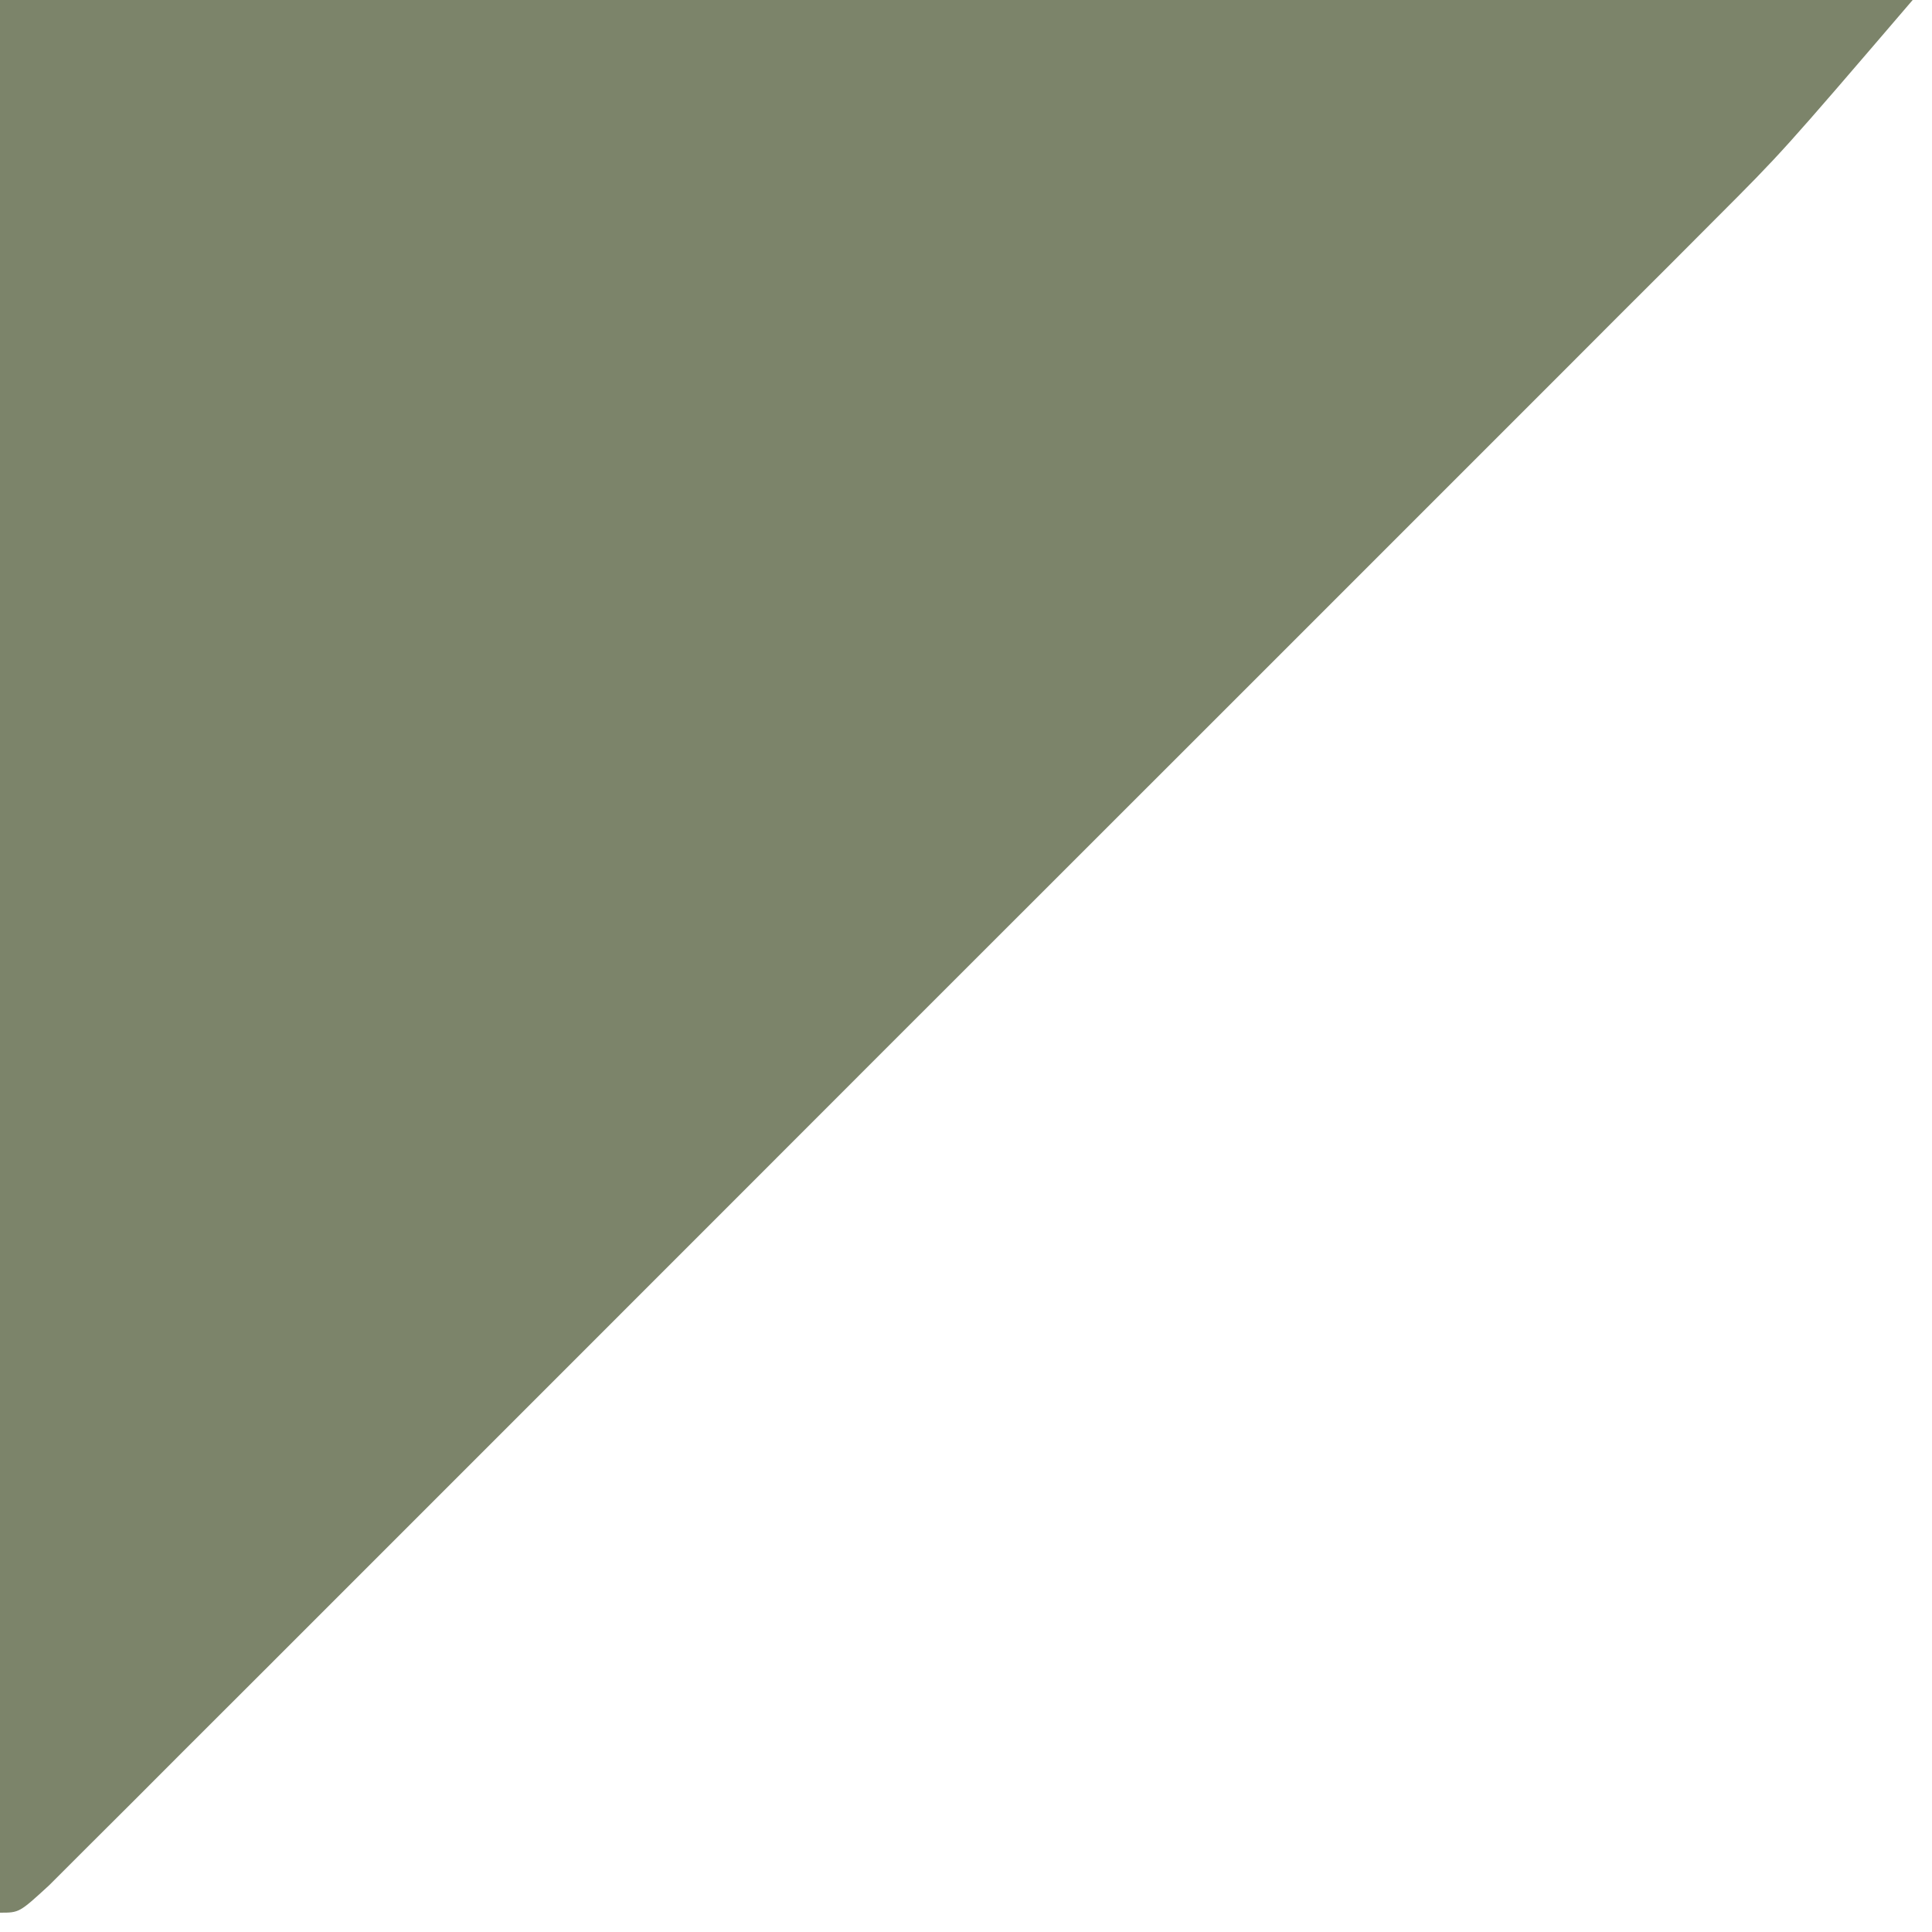 <?xml version="1.0" encoding="UTF-8"?> <svg xmlns="http://www.w3.org/2000/svg" version="1.1" width="100" height="100"><rect width="100%" height="100%" fill="#333333" stroke="none"/><path d="M0 0 C33 0 66 0 100 0 C100 33 100 66 100 100 C67 100 34 100 0 100 C0 67 0 34 0 0 Z " fill="#FFFFFF" transform="translate(0,0)"></path><path d="M0 0 C32.67 0 65.34 0 99 0 C92.25 7.875 92.25 7.875 88.793 11.334 C88.012 12.118 87.231 12.902 86.426 13.709 C85.589 14.544 84.752 15.38 83.889 16.24 C82.993 17.138 82.096 18.037 81.172 18.962 C78.733 21.406 76.29 23.847 73.847 26.287 C71.286 28.846 68.728 31.406 66.169 33.967 C61.88 38.258 57.588 42.547 53.296 46.835 C48.328 51.797 43.364 56.763 38.401 61.731 C34.136 66 29.87 70.268 25.601 74.534 C23.053 77.08 20.506 79.627 17.96 82.176 C15.131 85.009 12.298 87.837 9.464 90.666 C8.193 91.94 8.193 91.94 6.896 93.239 C5.746 94.385 5.746 94.385 4.573 95.554 C3.903 96.224 3.233 96.893 2.543 97.583 C1 99 1 99 0 99 C0 66.33 0 33.66 0 0 Z " fill="#7C846A" transform="translate(0,0)"></path></svg> 